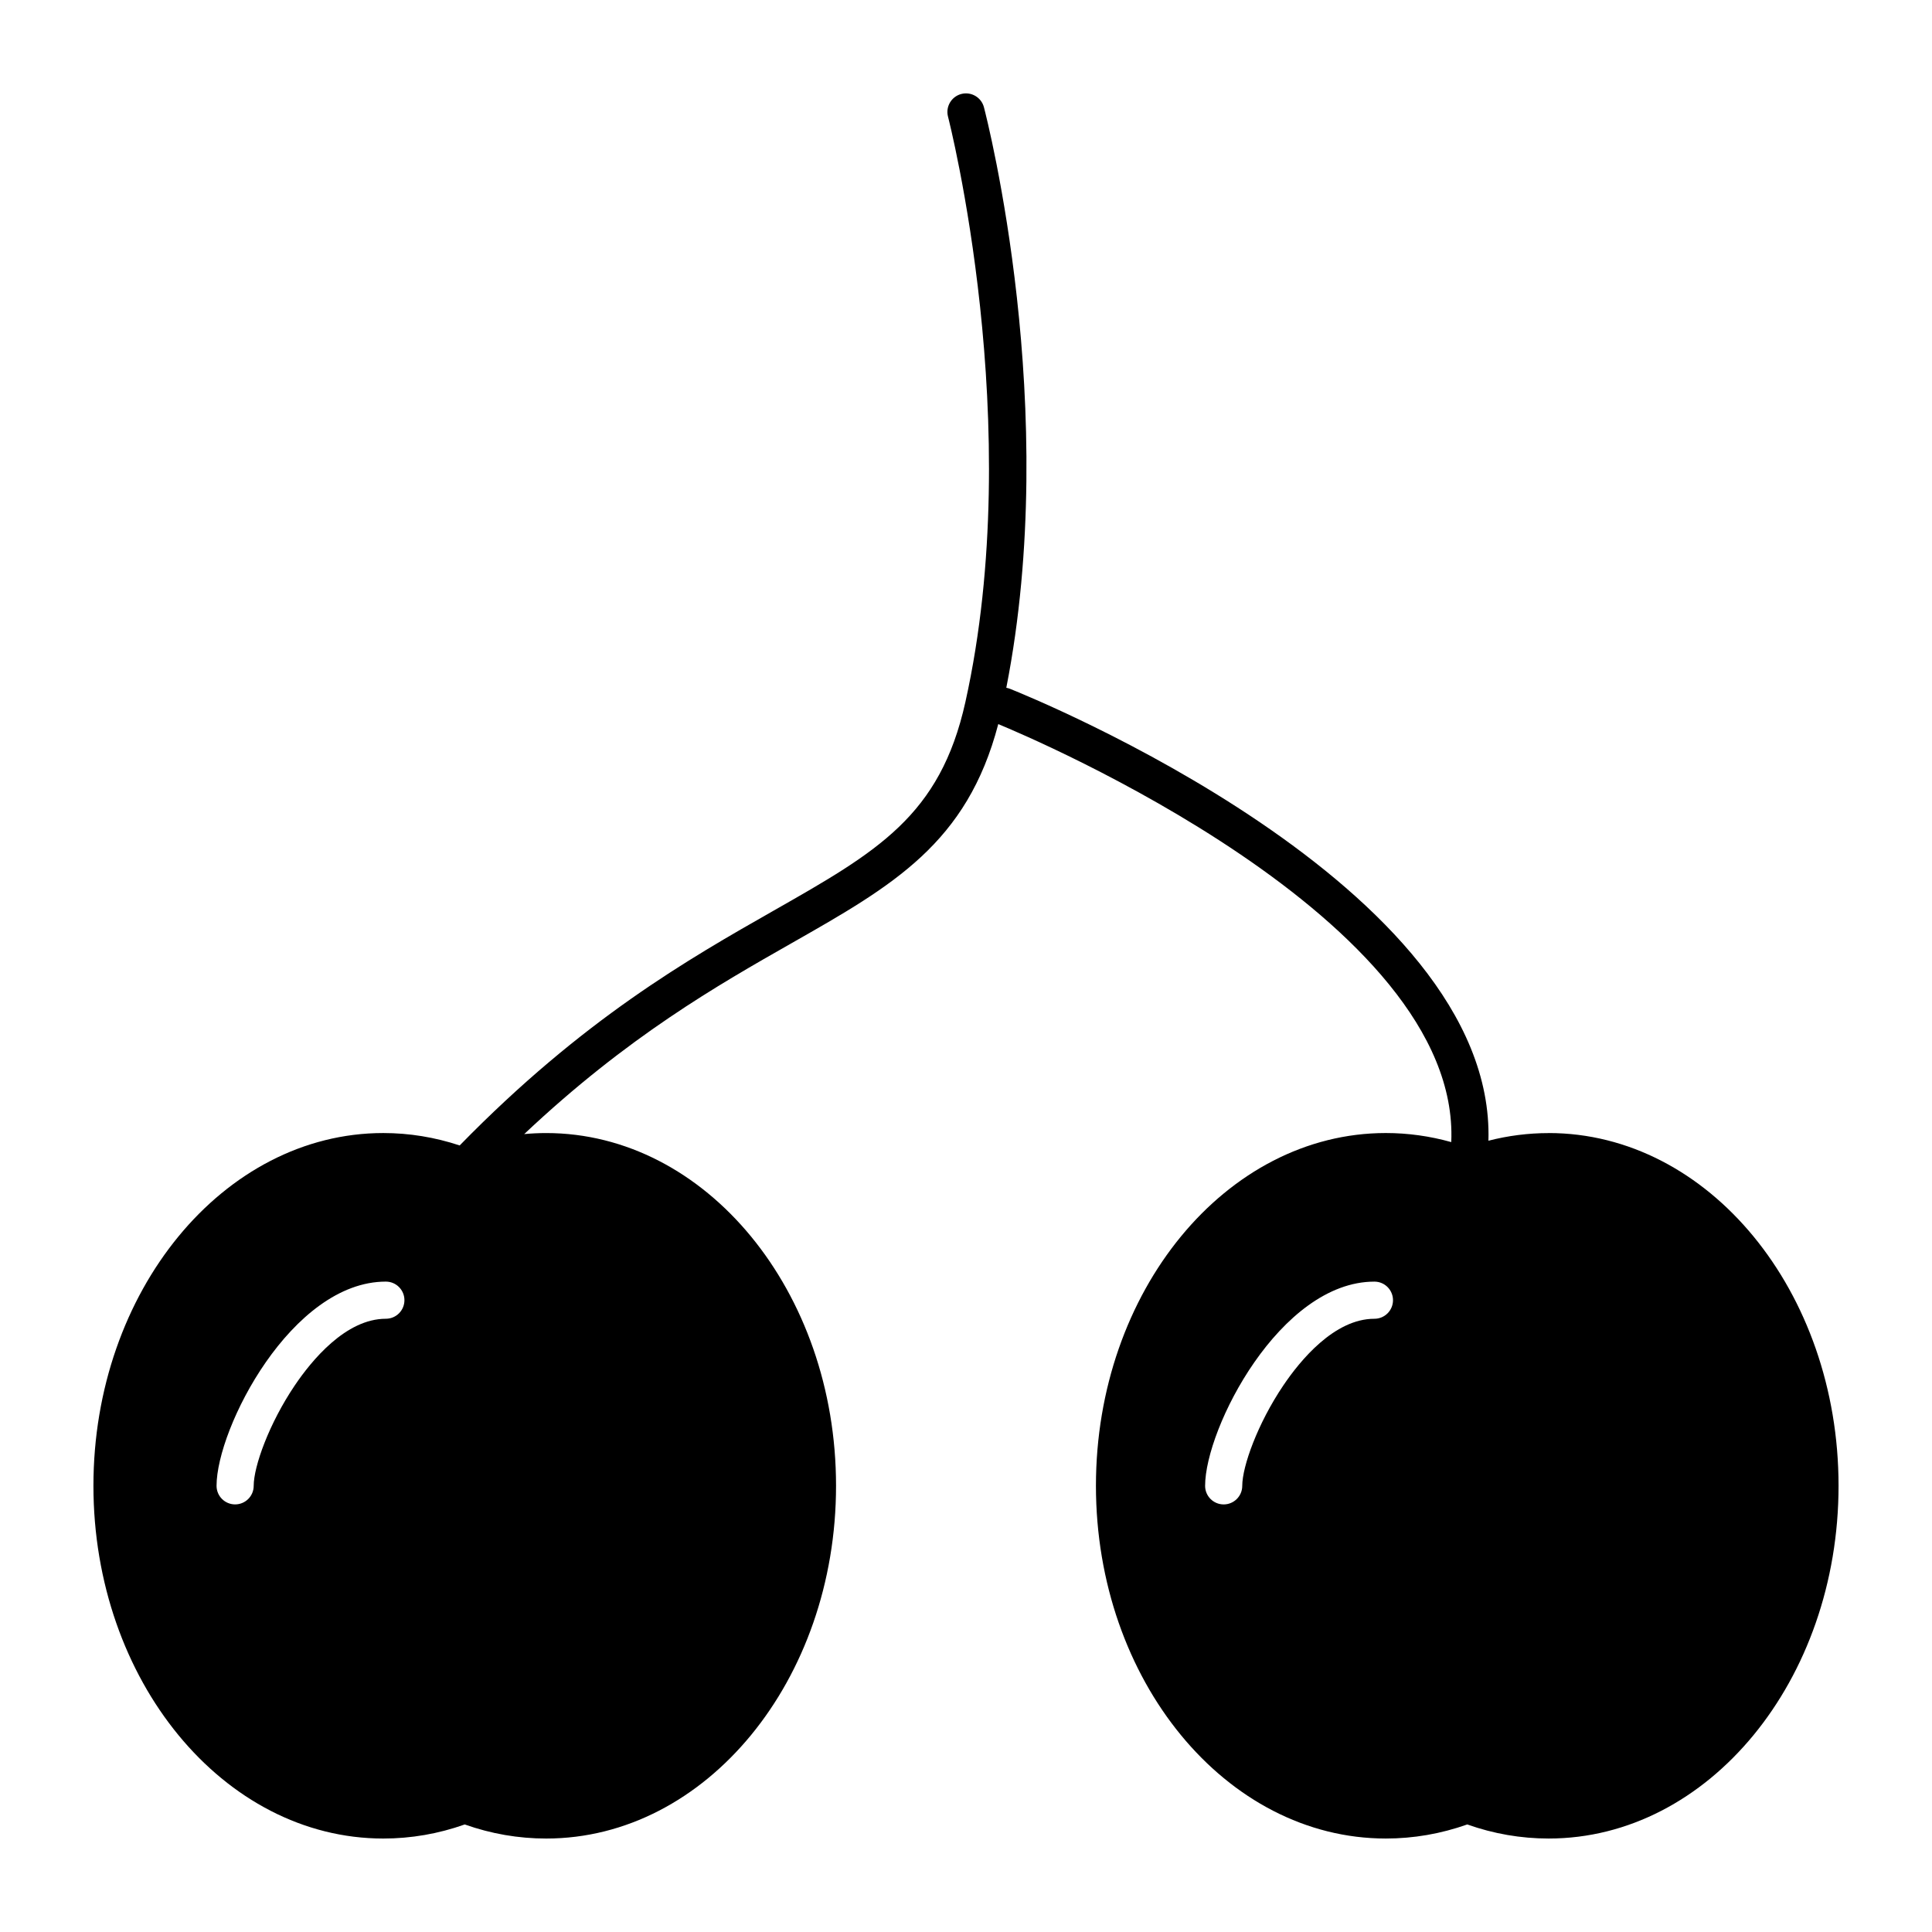 <?xml version="1.0" encoding="UTF-8"?>
<!-- Uploaded to: SVG Repo, www.svgrepo.com, Generator: SVG Repo Mixer Tools -->
<svg fill="#000000" width="800px" height="800px" version="1.1" viewBox="144 144 512 512" xmlns="http://www.w3.org/2000/svg">
 <path d="m554.41 444.28c-5.394 0-10.734 0.684-15.961 2.023 2-67.617-121.34-117.59-126.79-119.76-0.32-0.129-0.648-0.219-0.977-0.277 14.52-73.902-5.062-150.53-5.926-153.84-0.684-2.629-3.375-4.203-6.004-3.519-2.629 0.688-4.203 3.375-3.519 6.004 0.211 0.809 20.91 81.758 4.609 155.13-6.707 30.195-23.328 39.648-50.859 55.312-22.543 12.828-50.48 28.734-83.164 62.203-6.57-2.176-13.363-3.289-20.238-3.289-42.355 0.004-76.82 41.941-76.82 93.484 0 51.547 34.465 93.48 76.828 93.48 7.34 0 14.59-1.254 21.574-3.731 6.984 2.477 14.23 3.731 21.574 3.731 42.359 0 76.824-41.934 76.824-93.48 0-51.547-34.465-93.48-76.828-93.48-1.945 0-3.883 0.094-5.809 0.27 27.457-25.891 51.293-39.457 70.934-50.633 26.805-15.25 46.438-26.434 54.691-58.012 8.773 3.609 122.63 51.719 120.05 110.77-5.66-1.586-11.469-2.402-17.336-2.402-42.363 0.004-76.828 41.941-76.828 93.484 0 51.547 34.465 93.48 76.828 93.48 7.34 0 14.59-1.254 21.574-3.731 6.984 2.477 14.23 3.731 21.574 3.731 42.359 0 76.824-41.934 76.824-93.48 0-51.543-34.465-93.48-76.828-93.48zm-308.15 49.203c-10.645 0-19.711 11.094-24.168 17.707-6.797 10.082-10.859 21.43-10.859 26.57 0 2.719-2.203 4.922-4.922 4.922s-4.922-2.203-4.922-4.922c0-15.254 19.898-54.121 44.867-54.121 2.719 0 4.922 2.203 4.922 4.922 0.004 2.719-2.199 4.922-4.918 4.922zm237.81 17.707c-6.797 10.086-10.859 21.43-10.859 26.574 0 2.719-2.203 4.922-4.922 4.922s-4.922-2.203-4.922-4.922c0-15.254 19.898-54.121 44.871-54.121 2.719 0 4.922 2.203 4.922 4.922s-2.203 4.922-4.922 4.922c-10.645-0.004-19.711 11.09-24.168 17.703z"/>
</svg>